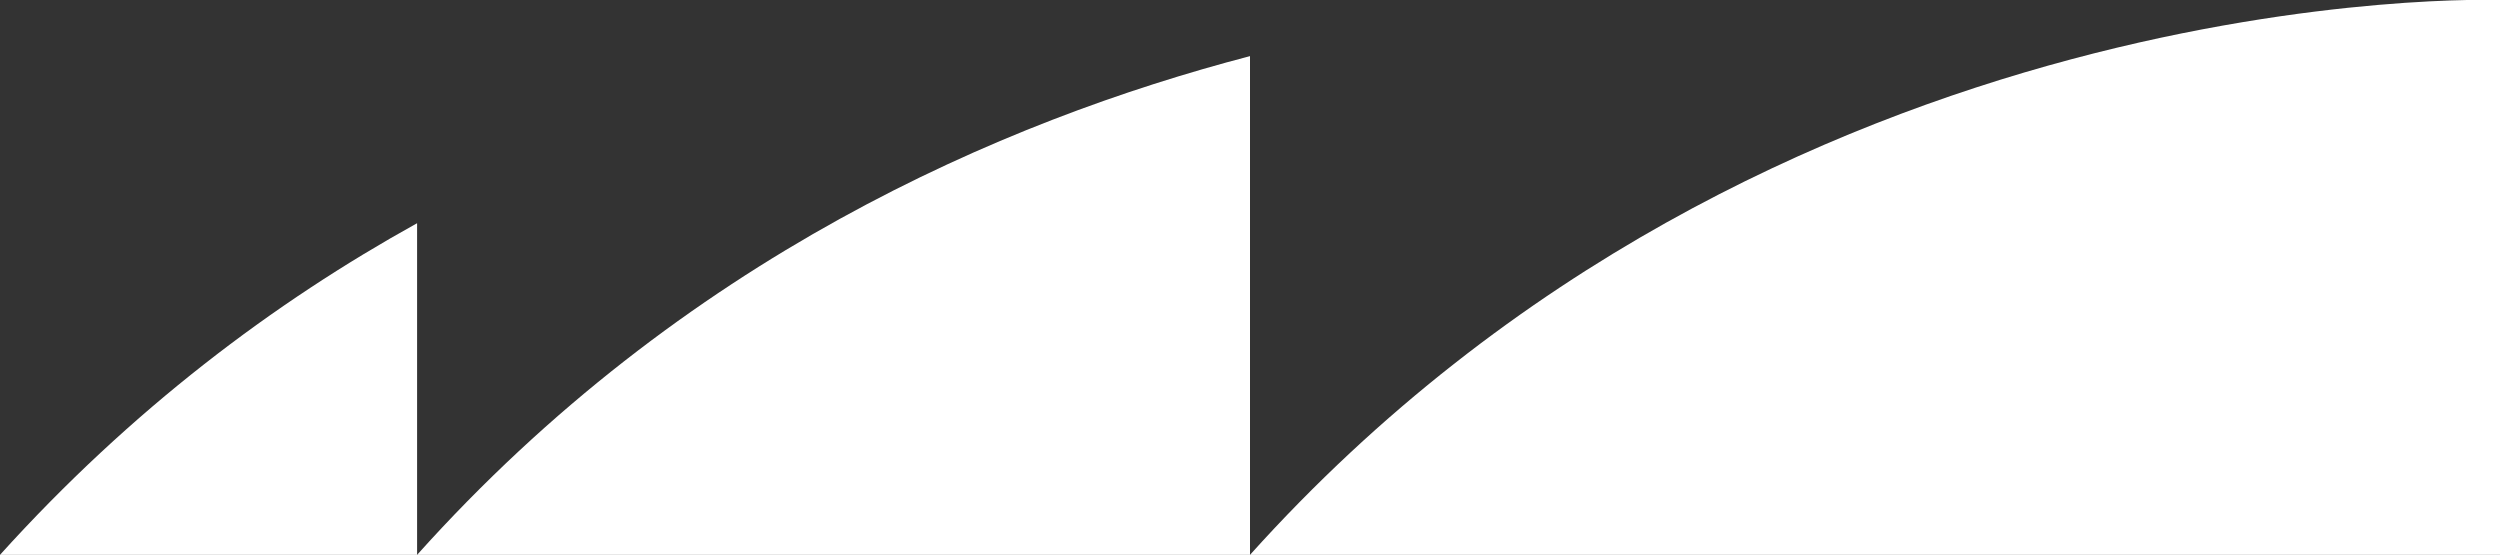 <?xml version="1.0" encoding="UTF-8"?>
<svg id="katman_1" xmlns="http://www.w3.org/2000/svg" version="1.1" viewBox="0 0 196 43.5">
  <rect x="0" y="0" width="196" height="43.5" fill="#333333" stroke="none"/>
  <!-- Generator: Adobe Illustrator 29.0.0, SVG Export Plug-In . SVG Version: 2.1.0 Build 186)  -->
  <path d="M98,43.5h98V0s-57-2.1-98,43.5" fill="#fff"/>
  <path d="M98,4.4c-19.5,5.1-44.5,15.9-65.3,39.1h65.3V4.4Z" fill="#fff"/>
  <path d="M32.7,17.5C21.5,23.7,10.3,32.1,0,43.5h32.7v-26.1Z" fill="#fff"/>
</svg>